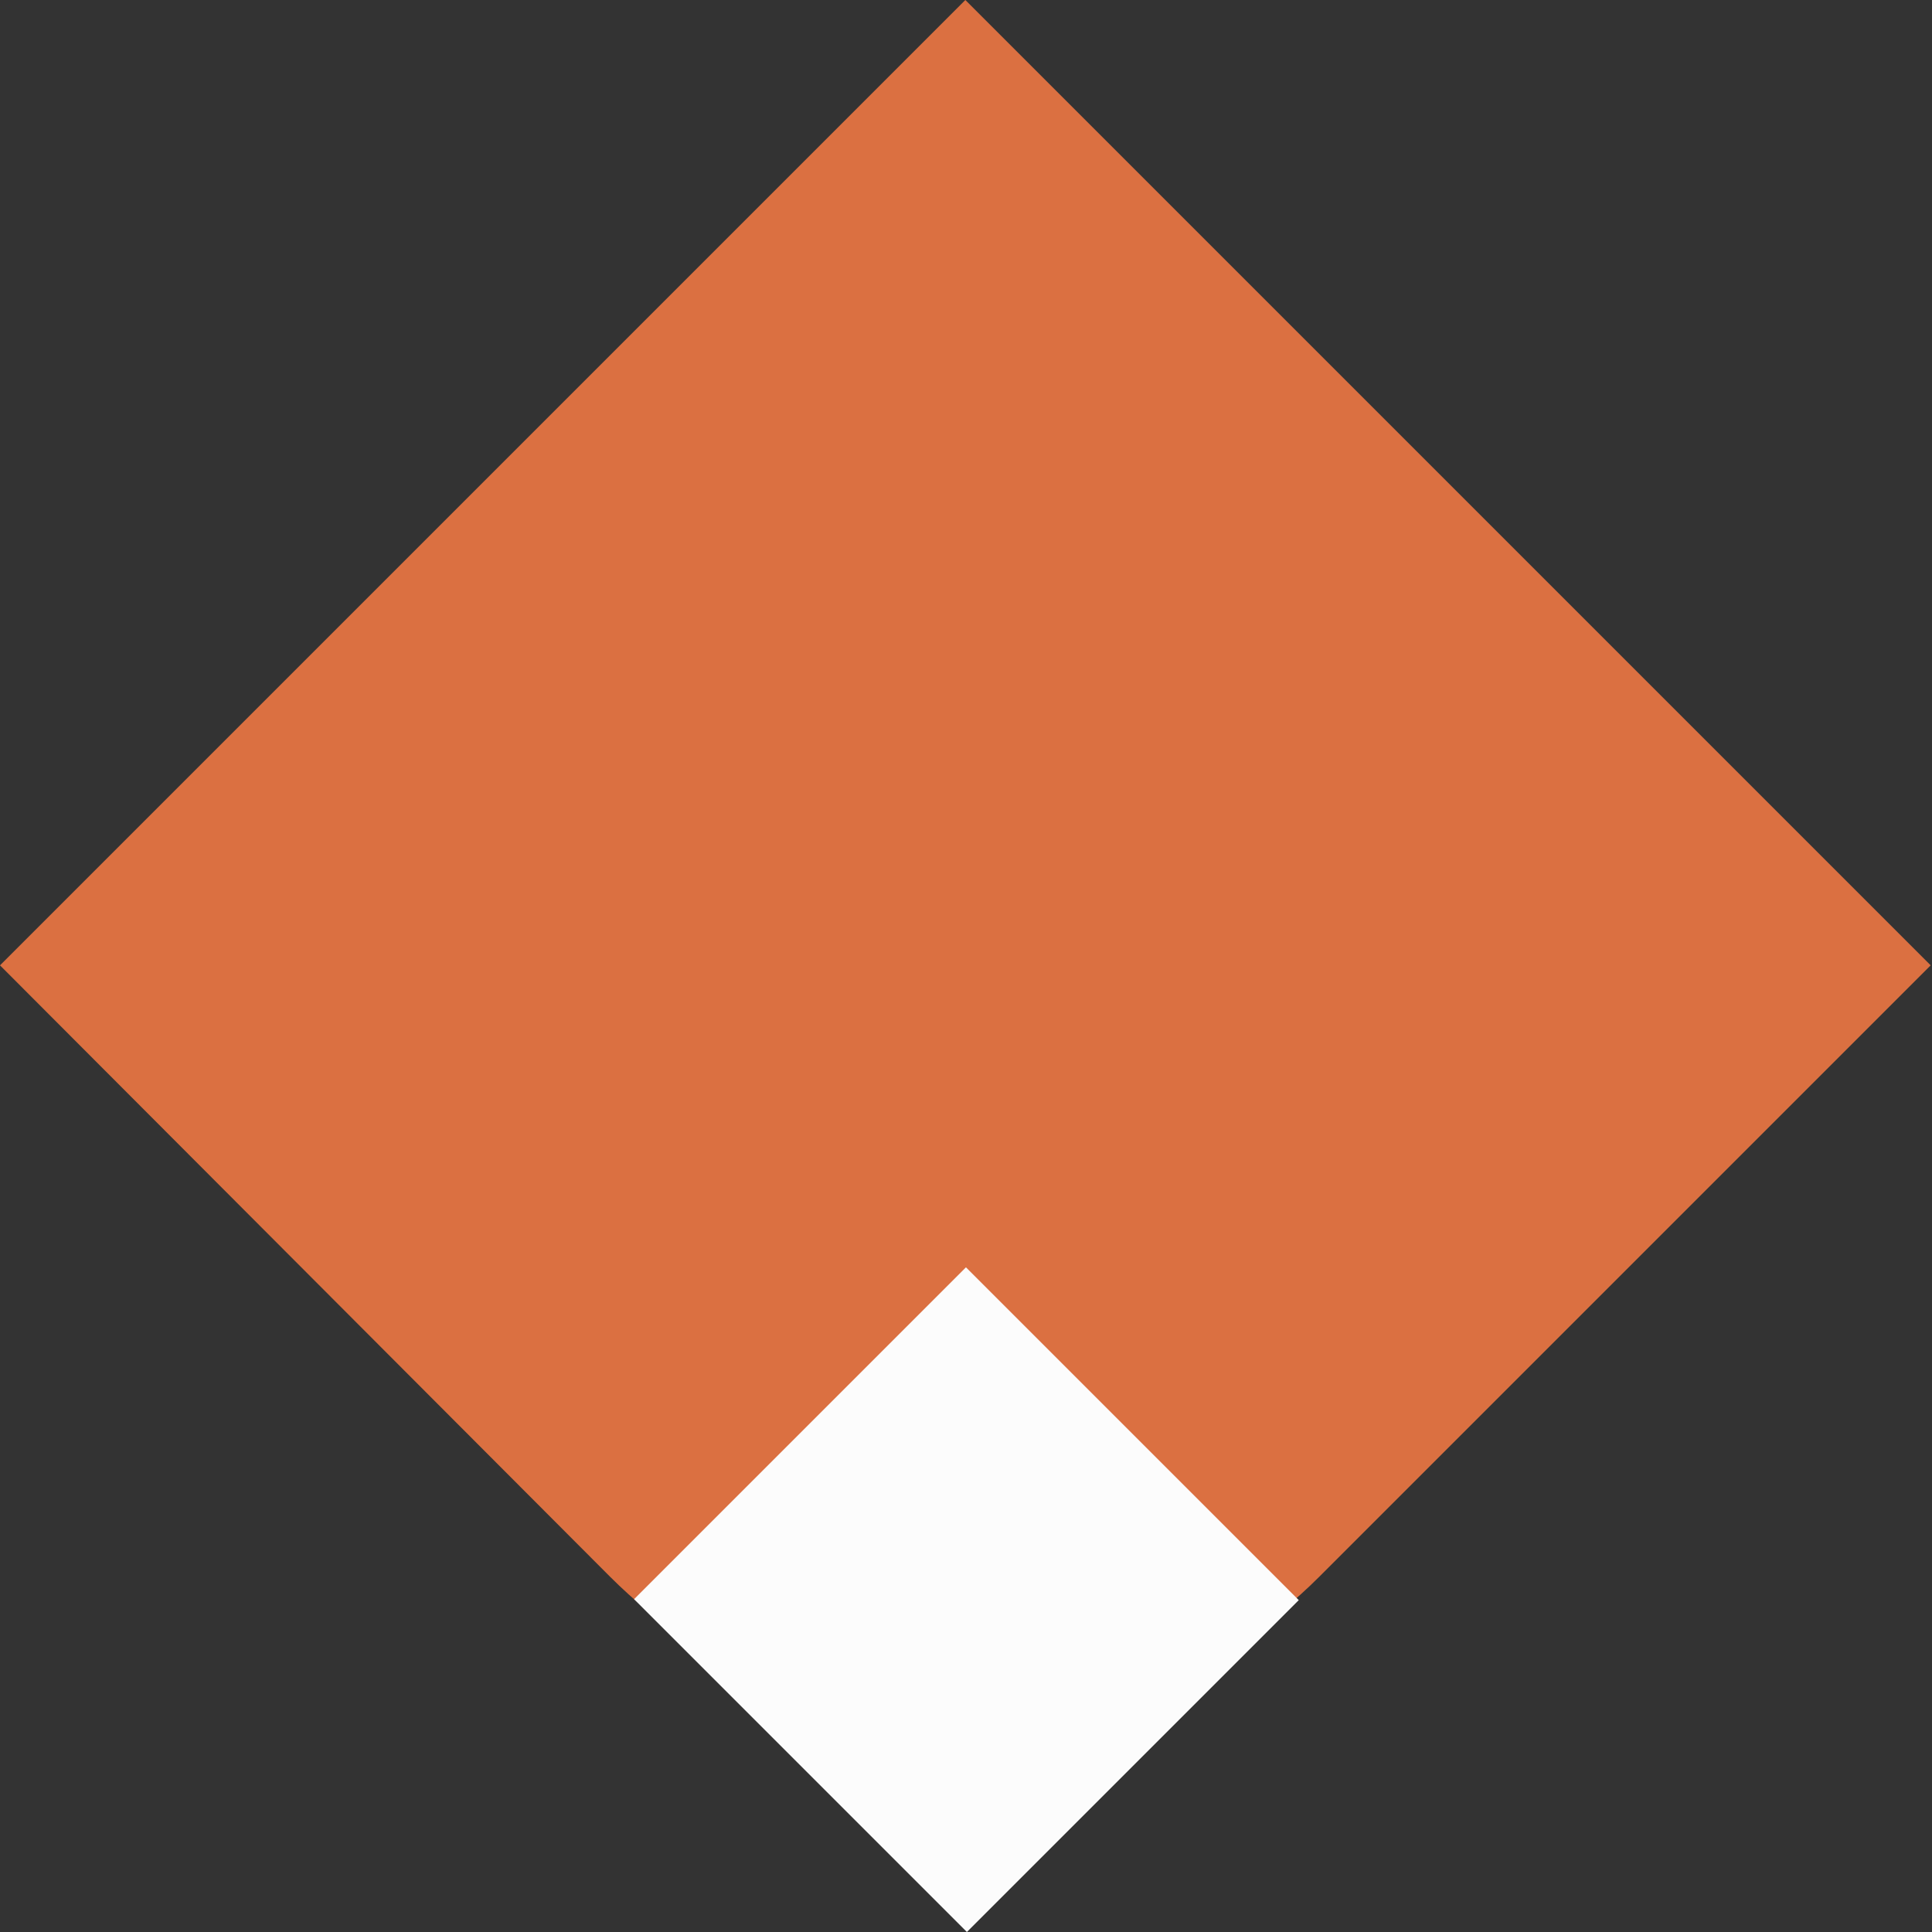 <?xml version="1.0" encoding="utf-8"?>
<!-- Generator: Adobe Illustrator 23.0.3, SVG Export Plug-In . SVG Version: 6.00 Build 0)  -->
<svg xmlns="http://www.w3.org/2000/svg" xmlns:xlink="http://www.w3.org/1999/xlink" version="1.1" id="Layer_1" x="0px" y="0px" viewBox="0 0 145.7 145.7" style="enable-background:new 0 0 145.7 145.7;" xml:space="preserve" width="145.7" height="145.7">
<rect x="0" y="0" width="145.7" height="145.7" fill="#333333" stroke="none"/>
<style type="text/css">
	.st0{fill:#DB7041;}
	.st1{fill:#FCFCFC;}
</style>
<title>pin_events_colorAsset 14</title>
<g id="Layer_2_1_">
	<g id="Layer_1-2">
		<path class="st0" d="M0,72.8L72.8,0l0,0l72.8,72.8l0,0l-46.1,46.1c-14.8,14.8-38.7,14.8-53.5,0l0,0L0,72.8L0,72.8z"/>
		
			<rect x="55.2" y="102.9" transform="matrix(0.707 -0.707 0.707 0.707 -63.958 86.877)" class="st1" width="35.4" height="35.5"/>
	</g>
</g>
</svg>
